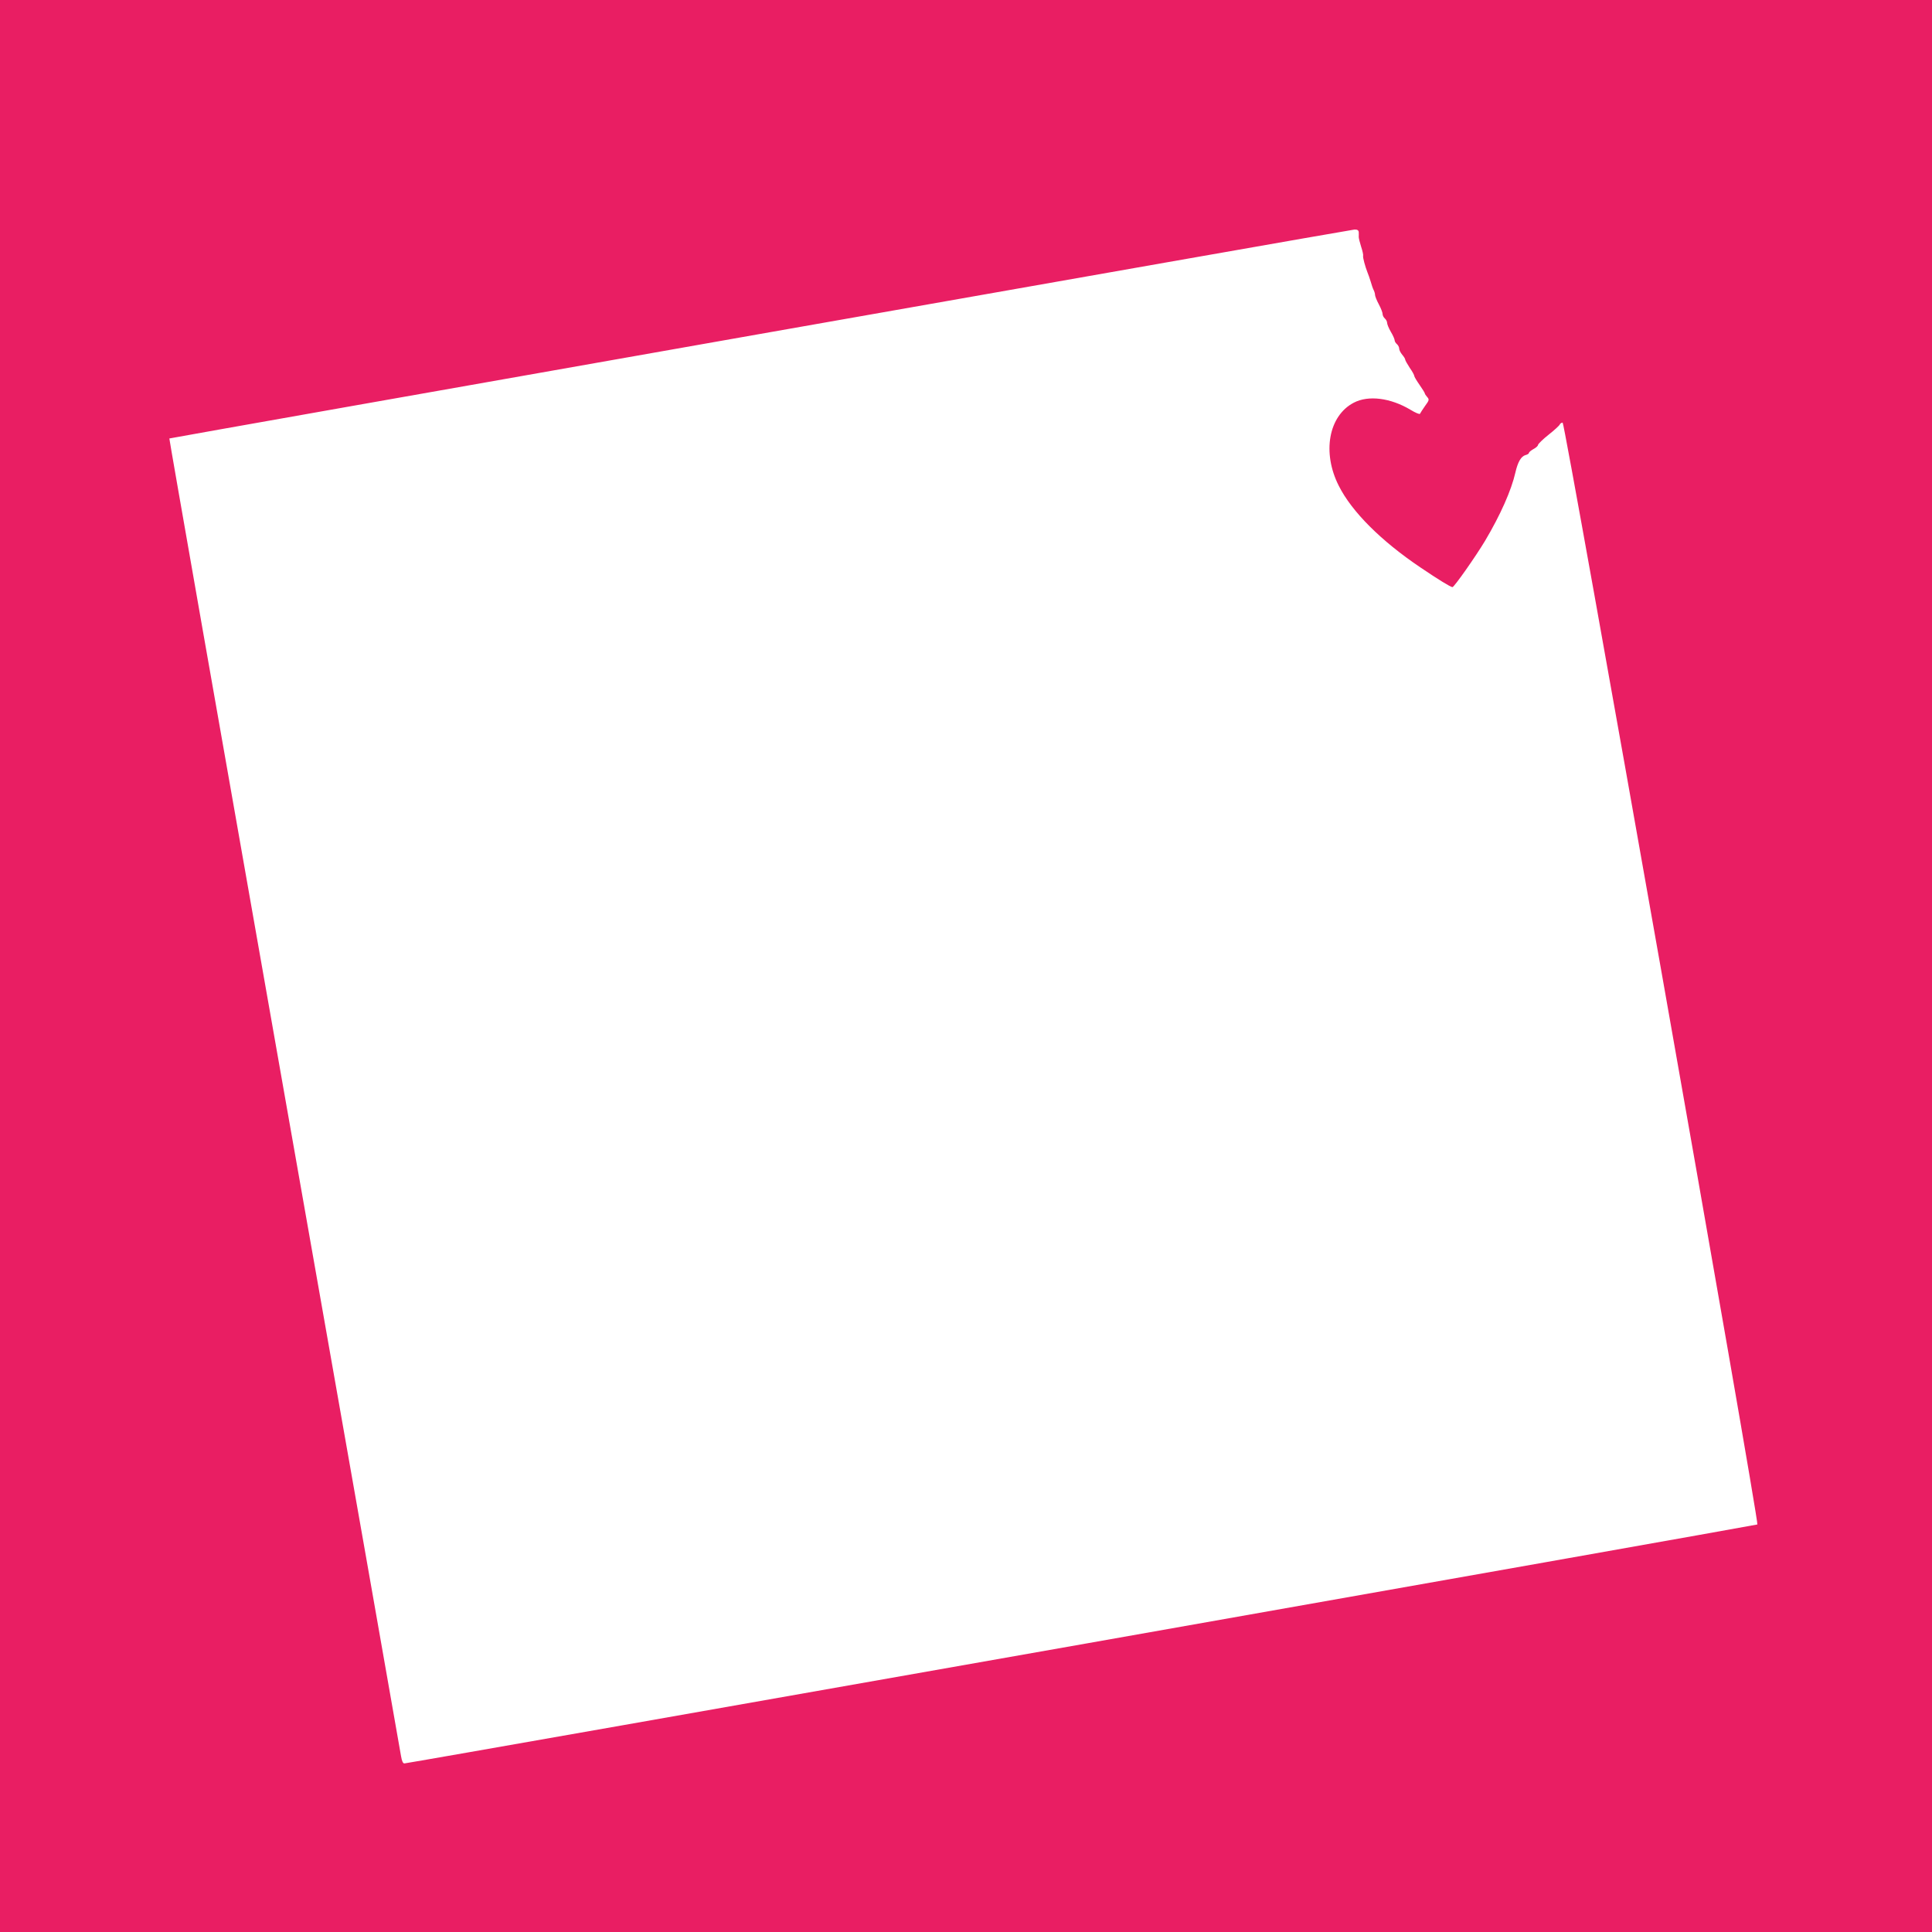 <?xml version="1.0" standalone="no"?>
<!DOCTYPE svg PUBLIC "-//W3C//DTD SVG 20010904//EN"
 "http://www.w3.org/TR/2001/REC-SVG-20010904/DTD/svg10.dtd">
<svg version="1.0" xmlns="http://www.w3.org/2000/svg"
 width="1280pt" height="1280pt" viewBox="0 0 1280 1280"
 preserveAspectRatio="xMidYMid meet">
<g transform="translate(0,1280) scale(0.1,-0.1)"
fill="#e91e63" stroke="none">
<path d="M0 6400 l0 -6400 6400 0 6400 0 0 6400 0 6400 -6400 0 -6400 0 0
-6400z m9002 4863 c0 -10 1 -25 0 -33 0 -8 7 -37 16 -65 9 -27 15 -54 13 -60
-3 -10 14 -72 29 -110 5 -11 14 -38 21 -60 6 -22 15 -48 20 -57 5 -10 9 -24 9
-32 0 -8 11 -36 25 -62 14 -26 25 -55 25 -64 0 -10 7 -23 15 -30 8 -7 15 -20
15 -29 0 -9 11 -36 25 -60 14 -23 25 -49 25 -56 0 -7 7 -18 15 -25 8 -7 15
-20 15 -30 0 -9 9 -27 20 -40 11 -13 20 -27 20 -33 0 -5 14 -29 30 -54 17 -24
30 -48 30 -54 0 -5 16 -32 35 -59 19 -27 35 -53 35 -57 0 -3 7 -14 16 -24 14
-16 13 -21 -15 -59 -16 -23 -31 -46 -33 -51 -2 -6 -30 6 -63 26 -132 79 -279
98 -376 47 -167 -87 -211 -331 -99 -551 86 -171 279 -364 540 -540 115 -78
201 -131 213 -131 11 0 155 205 216 307 102 172 174 334 201 453 16 70 38 107
67 115 13 3 23 10 23 15 0 5 14 16 30 25 17 9 30 21 30 28 1 6 32 37 70 67 38
30 72 61 74 68 3 6 11 12 19 12 15 0 1304 -7288 1290 -7300 -6 -5 -8868 -1571
-8963 -1583 -10 -1 -17 13 -23 48 -4 28 -352 2002 -773 4389 -421 2386 -764
4340 -762 4341 6 4 7824 1383 7851 1384 19 1 27 -4 29 -16z"/>
</g>
</svg>
